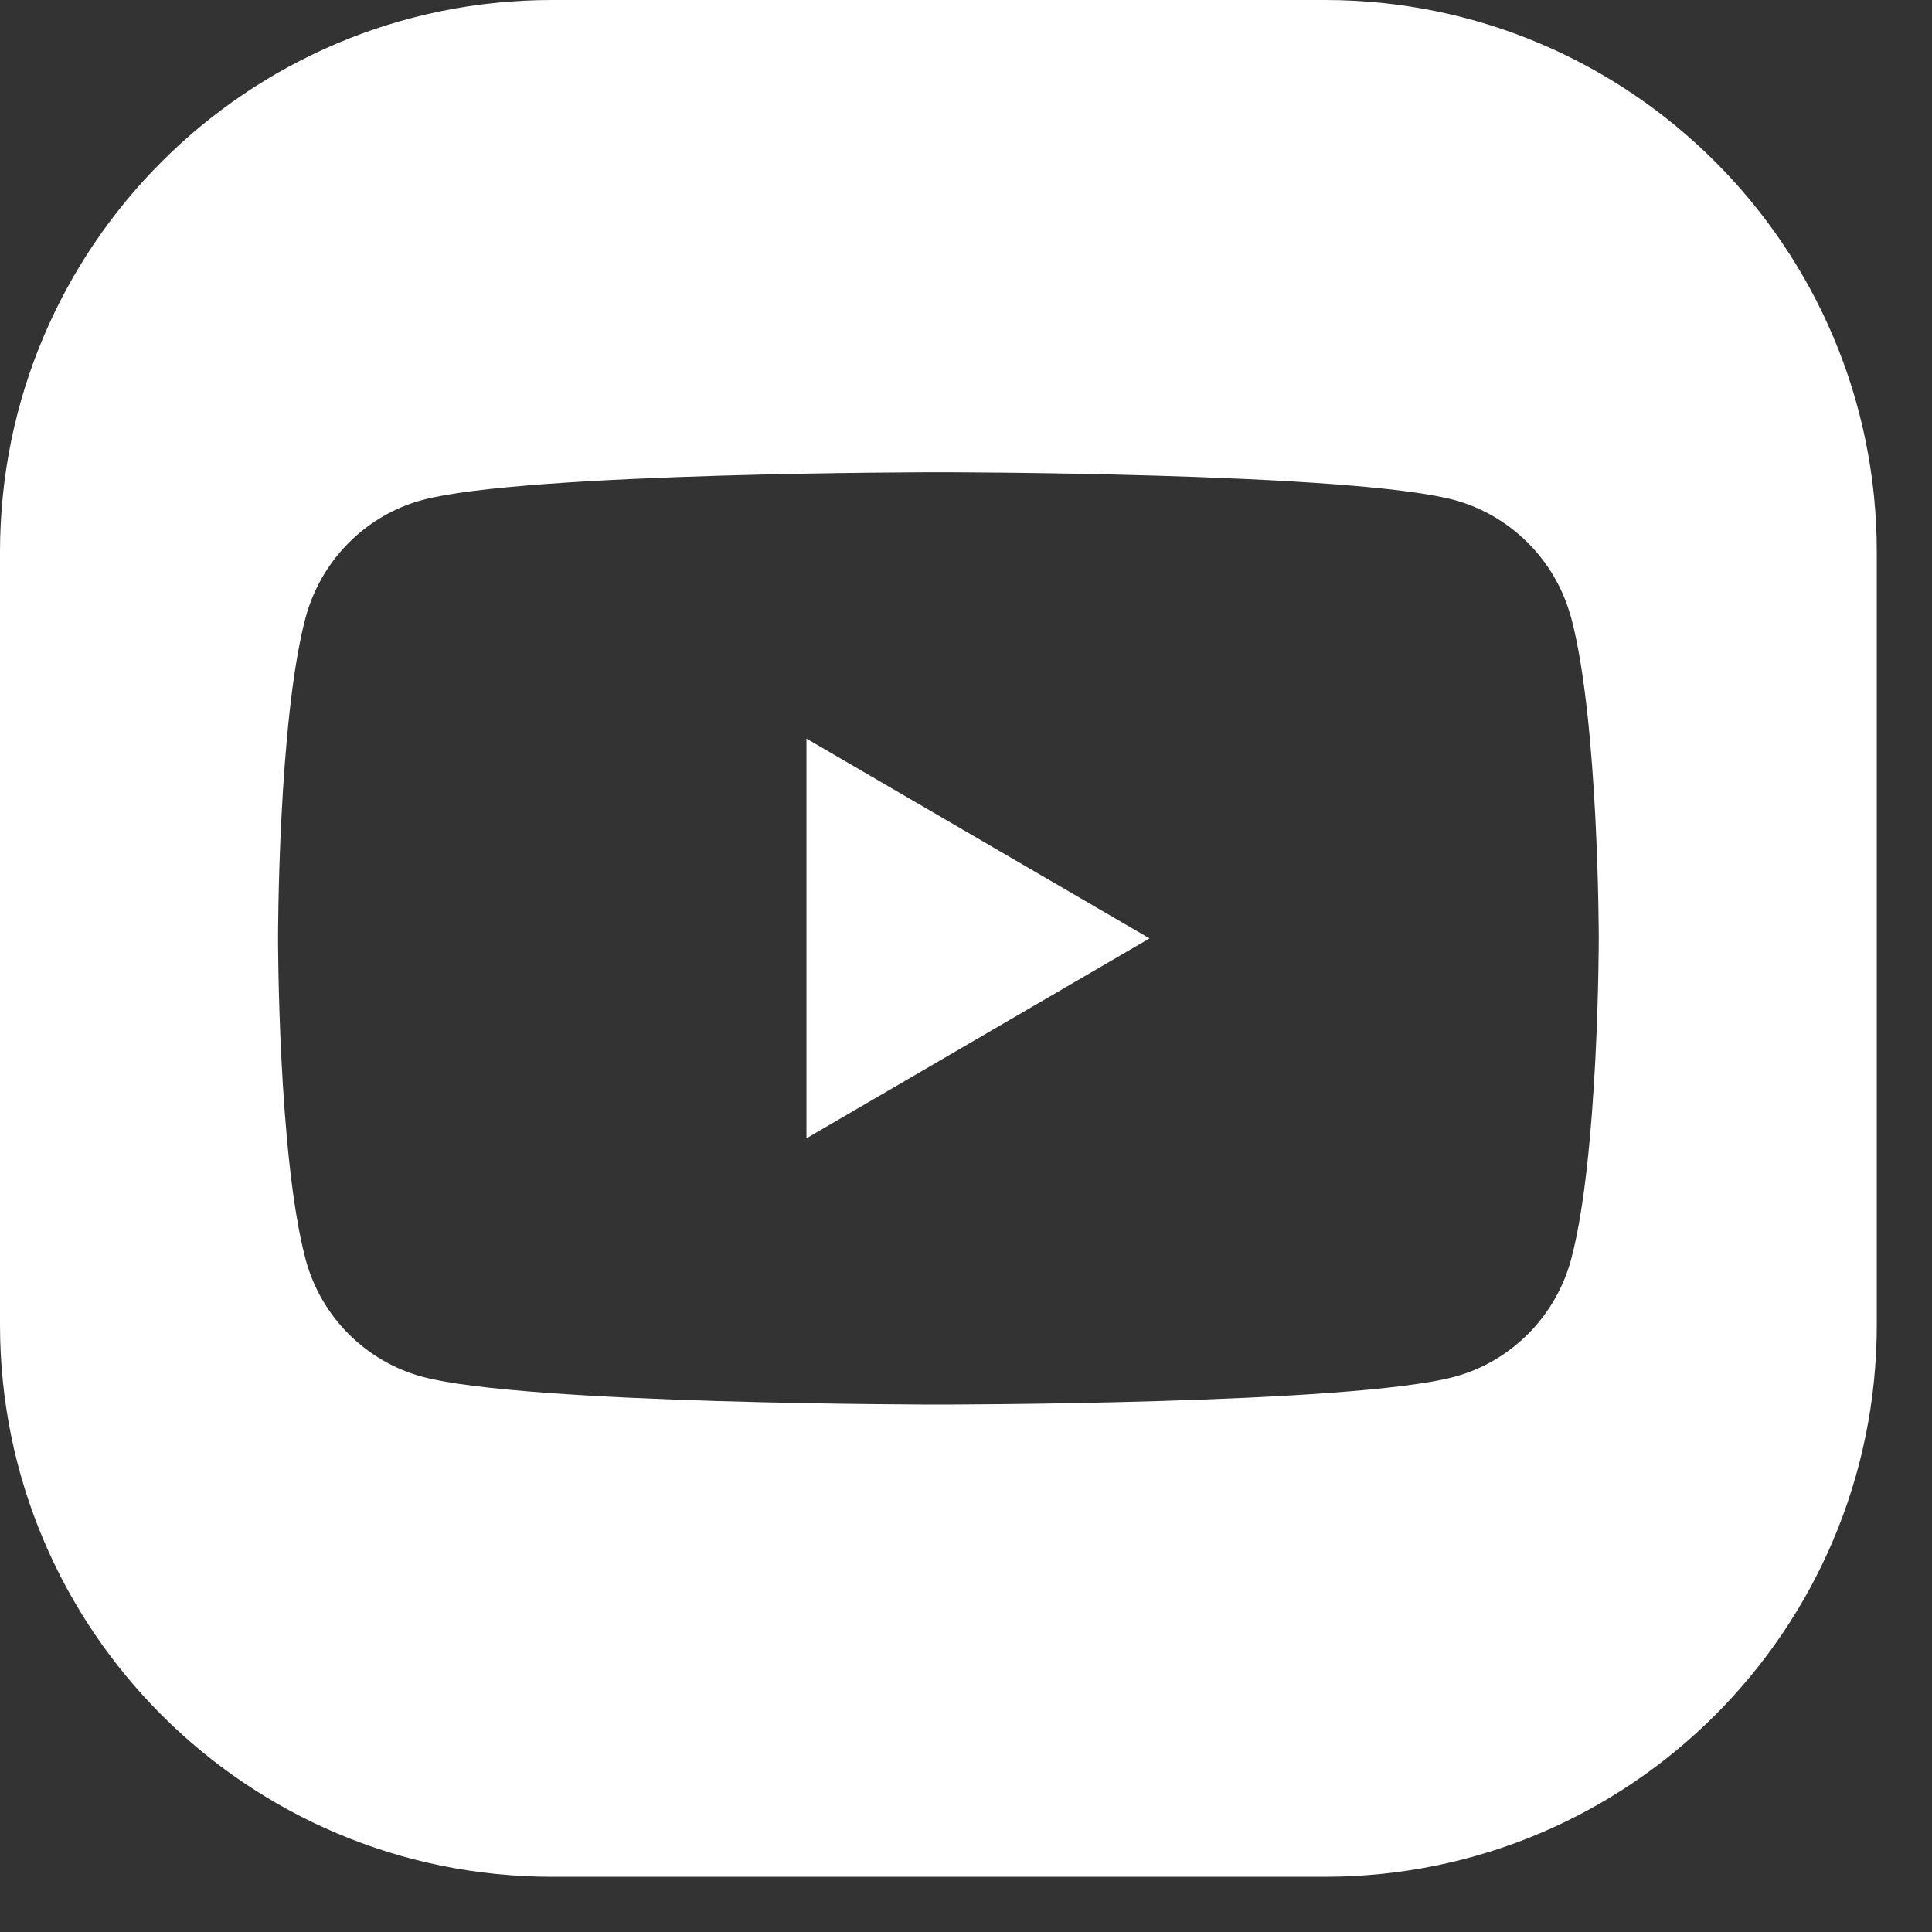 <svg width="45" height="45" viewBox="0 0 45 45" fill="none" xmlns="http://www.w3.org/2000/svg">
<rect x="0" y="0" width="45" height="45" fill="#333333" stroke="none"/>
<path d="M30.857 0C37.958 0 43.714 5.757 43.714 12.857V30.857C43.714 37.958 37.958 43.714 30.857 43.714H12.857C5.757 43.714 0 37.958 0 30.857V12.857C0 5.757 5.757 0 12.857 0H30.857ZM21.856 11C21.796 11 12.235 11.002 9.838 11.646C8.515 12.002 7.473 13.054 7.116 14.391C6.475 16.808 6.476 21.857 6.476 21.857C6.476 21.888 6.477 26.914 7.116 29.324C7.468 30.658 8.51 31.708 9.838 32.068C12.233 32.713 21.796 32.715 21.856 32.715C21.856 32.715 31.477 32.715 33.876 32.068C35.196 31.713 36.239 30.663 36.597 29.324C37.236 26.914 37.238 21.888 37.238 21.857C37.238 21.857 37.238 16.808 36.597 14.391L36.52 14.145C36.111 12.931 35.115 11.984 33.873 11.646C31.476 11 21.856 11 21.856 11Z" fill="white"/>
<path d="M18.784 26.513L26.775 21.857L18.784 17.204V26.513Z" fill="white"/>
</svg>

